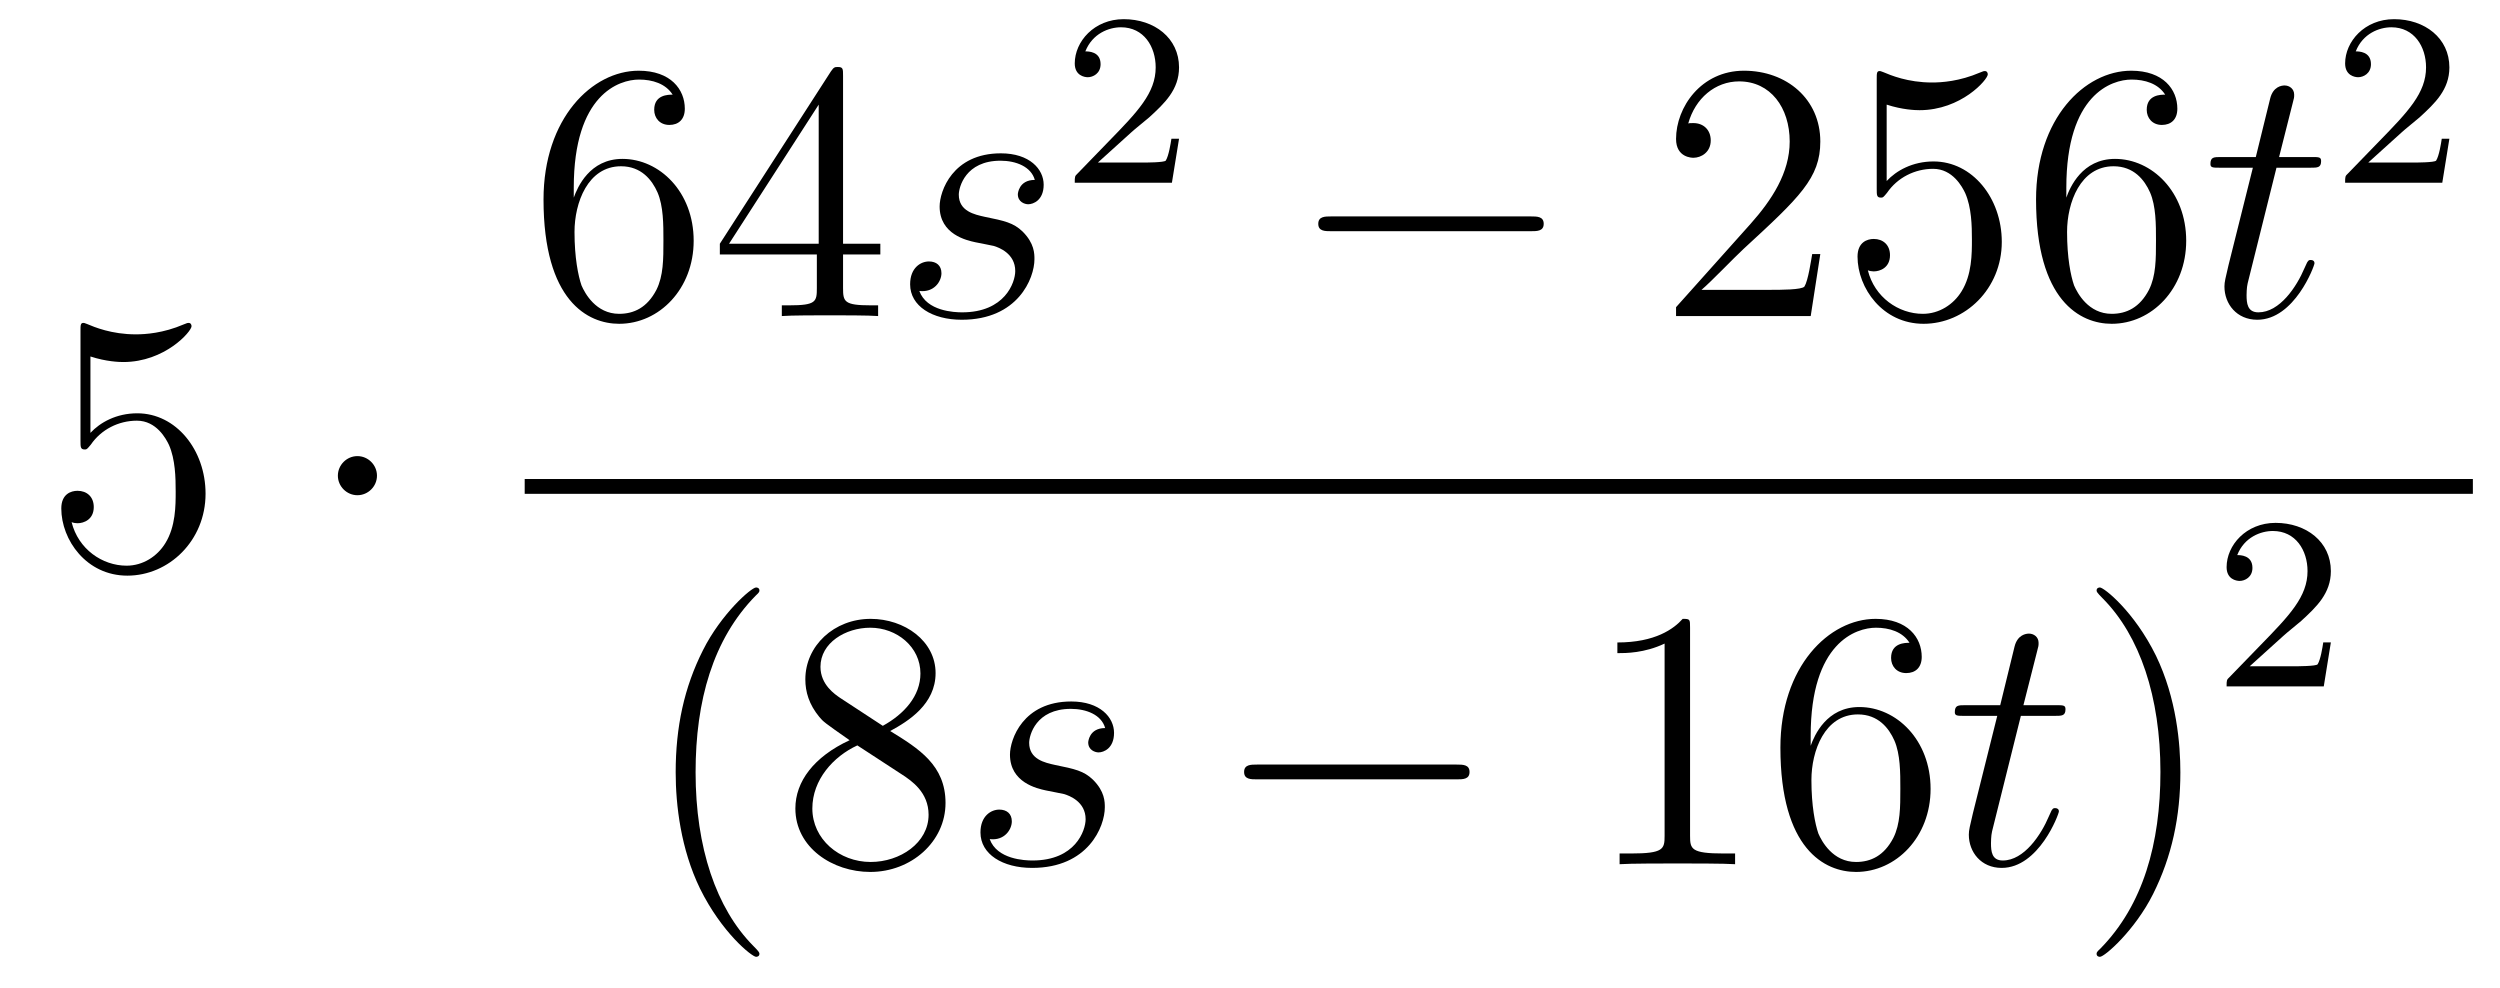 <?xml version='1.0'?>
<!-- This file was generated by dvisvgm 1.14.1 -->
<svg height='32pt' version='1.1' viewBox='0 -32 81 32' width='81pt' xmlns='http://www.w3.org/2000/svg' xmlns:xlink='http://www.w3.org/1999/xlink'>
<g id='page1'>
<g transform='matrix(1 0 0 1 -127 635)'>
<path d='M129.93 -655.45C130.444 -655.282 130.863 -655.27 130.994 -655.27C132.345 -655.27 133.206 -656.262 133.206 -656.43C133.206 -656.478 133.182 -656.538 133.11 -656.538C133.086 -656.538 133.062 -656.538 132.954 -656.49C132.285 -656.203 131.711 -656.167 131.401 -656.167C130.612 -656.167 130.05 -656.406 129.822 -656.502C129.739 -656.538 129.715 -656.538 129.703 -656.538C129.608 -656.538 129.608 -656.466 129.608 -656.274V-652.724C129.608 -652.509 129.608 -652.437 129.751 -652.437C129.811 -652.437 129.822 -652.449 129.942 -652.593C130.277 -653.083 130.839 -653.37 131.436 -653.37C132.07 -653.37 132.381 -652.784 132.476 -652.581C132.68 -652.114 132.692 -651.529 132.692 -651.074C132.692 -650.62 132.692 -649.939 132.357 -649.401C132.094 -648.971 131.628 -648.672 131.102 -648.672C130.313 -648.672 129.536 -649.21 129.32 -650.082C129.38 -650.058 129.452 -650.047 129.512 -650.047C129.715 -650.047 130.038 -650.166 130.038 -650.572C130.038 -650.907 129.811 -651.098 129.512 -651.098C129.297 -651.098 128.986 -650.991 128.986 -650.525C128.986 -649.508 129.799 -648.349 131.126 -648.349C132.476 -648.349 133.66 -649.485 133.66 -651.003C133.66 -652.425 132.703 -653.609 131.448 -653.609C130.767 -653.609 130.241 -653.31 129.93 -652.975V-655.45Z' fill-rule='evenodd'/>
<path d='M139.214 -651.588C139.214 -651.935 138.927 -652.222 138.58 -652.222C138.234 -652.222 137.947 -651.935 137.947 -651.588C137.947 -651.242 138.234 -650.955 138.58 -650.955C138.927 -650.955 139.214 -651.242 139.214 -651.588Z' fill-rule='evenodd'/>
<path d='M145.59 -660.92C145.59 -663.944 147.061 -664.422 147.706 -664.422C148.137 -664.422 148.567 -664.291 148.794 -663.933C148.651 -663.933 148.196 -663.933 148.196 -663.442C148.196 -663.179 148.376 -662.952 148.687 -662.952C148.985 -662.952 149.188 -663.132 149.188 -663.478C149.188 -664.1 148.734 -664.709 147.694 -664.709C146.188 -664.709 144.61 -663.168 144.61 -660.537C144.61 -657.25 146.045 -656.509 147.061 -656.509C148.364 -656.509 149.475 -657.645 149.475 -659.199C149.475 -660.788 148.364 -661.852 147.168 -661.852C146.104 -661.852 145.71 -660.932 145.59 -660.597V-660.92ZM147.061 -656.832C146.307 -656.832 145.949 -657.501 145.841 -657.752C145.734 -658.063 145.614 -658.649 145.614 -659.486C145.614 -660.43 146.045 -661.613 147.121 -661.613C147.778 -661.613 148.125 -661.171 148.304 -660.765C148.495 -660.322 148.495 -659.725 148.495 -659.211C148.495 -658.601 148.495 -658.063 148.268 -657.609C147.969 -657.035 147.539 -656.832 147.061 -656.832ZM154.315 -664.542C154.315 -664.769 154.315 -664.829 154.148 -664.829C154.052 -664.829 154.017 -664.829 153.921 -664.686L150.323 -659.103V-658.756H153.466V-657.668C153.466 -657.226 153.443 -657.107 152.57 -657.107H152.331V-656.76C152.606 -656.784 153.55 -656.784 153.885 -656.784S155.176 -656.784 155.451 -656.76V-657.107H155.212C154.351 -657.107 154.315 -657.226 154.315 -657.668V-658.756H155.523V-659.103H154.315V-664.542ZM153.526 -663.61V-659.103H150.621L153.526 -663.61Z' fill-rule='evenodd'/>
<path d='M158.603 -659.151C158.807 -659.115 159.129 -659.043 159.201 -659.031C159.357 -658.983 159.894 -658.792 159.894 -658.218C159.894 -657.848 159.56 -656.88 158.173 -656.88C157.922 -656.88 157.025 -656.915 156.786 -657.573C157.264 -657.513 157.503 -657.884 157.503 -658.147C157.503 -658.398 157.336 -658.529 157.097 -658.529C156.834 -658.529 156.488 -658.326 156.488 -657.788C156.488 -657.083 157.205 -656.64 158.161 -656.64C159.978 -656.64 160.516 -657.979 160.516 -658.601C160.516 -658.78 160.516 -659.115 160.133 -659.497C159.835 -659.784 159.548 -659.844 158.902 -659.976C158.579 -660.048 158.065 -660.155 158.065 -660.693C158.065 -660.932 158.281 -661.793 159.416 -661.793C159.918 -661.793 160.408 -661.601 160.528 -661.171C160.002 -661.171 159.978 -660.717 159.978 -660.705C159.978 -660.454 160.205 -660.382 160.313 -660.382C160.48 -660.382 160.815 -660.513 160.815 -661.016C160.815 -661.518 160.361 -662.032 159.428 -662.032C157.862 -662.032 157.444 -660.801 157.444 -660.31C157.444 -659.402 158.328 -659.211 158.603 -659.151Z' fill-rule='evenodd'/>
<path d='M163.647 -662.706C163.775 -662.825 164.109 -663.088 164.237 -663.2C164.731 -663.654 165.201 -664.092 165.201 -664.817C165.201 -665.765 164.404 -666.379 163.408 -666.379C162.452 -666.379 161.822 -665.654 161.822 -664.945C161.822 -664.554 162.133 -664.498 162.245 -664.498C162.412 -664.498 162.659 -664.618 162.659 -664.921C162.659 -665.335 162.261 -665.335 162.165 -665.335C162.396 -665.917 162.93 -666.116 163.32 -666.116C164.062 -666.116 164.444 -665.487 164.444 -664.817C164.444 -663.988 163.862 -663.383 162.922 -662.419L161.918 -661.383C161.822 -661.295 161.822 -661.279 161.822 -661.08H164.97L165.201 -662.506H164.954C164.93 -662.347 164.866 -661.948 164.771 -661.797C164.723 -661.733 164.117 -661.733 163.99 -661.733H162.571L163.647 -662.706Z' fill-rule='evenodd'/>
<path d='M176.598 -659.509C176.801 -659.509 177.016 -659.509 177.016 -659.748C177.016 -659.988 176.801 -659.988 176.598 -659.988H170.131C169.928 -659.988 169.712 -659.988 169.712 -659.748C169.712 -659.509 169.928 -659.509 170.131 -659.509H176.598Z' fill-rule='evenodd'/>
<path d='M185.978 -658.768H185.715C185.679 -658.565 185.584 -657.907 185.464 -657.716C185.38 -657.609 184.699 -657.609 184.341 -657.609H182.129C182.452 -657.884 183.181 -658.649 183.492 -658.936C185.309 -660.609 185.978 -661.231 185.978 -662.414C185.978 -663.789 184.89 -664.709 183.504 -664.709C182.117 -664.709 181.304 -663.526 181.304 -662.498C181.304 -661.888 181.83 -661.888 181.866 -661.888C182.117 -661.888 182.428 -662.067 182.428 -662.45C182.428 -662.785 182.2 -663.012 181.866 -663.012C181.758 -663.012 181.734 -663.012 181.699 -663C181.926 -663.813 182.571 -664.363 183.348 -664.363C184.364 -664.363 184.986 -663.514 184.986 -662.414C184.986 -661.398 184.4 -660.513 183.719 -659.748L181.304 -657.047V-656.76H185.667L185.978 -658.768ZM188.128 -663.61C188.642 -663.442 189.061 -663.43 189.192 -663.43C190.543 -663.43 191.404 -664.422 191.404 -664.59C191.404 -664.638 191.38 -664.698 191.308 -664.698C191.284 -664.698 191.26 -664.698 191.153 -664.65C190.483 -664.363 189.909 -664.327 189.599 -664.327C188.81 -664.327 188.248 -664.566 188.021 -664.662C187.937 -664.698 187.913 -664.698 187.901 -664.698C187.806 -664.698 187.806 -664.626 187.806 -664.434V-660.884C187.806 -660.669 187.806 -660.597 187.949 -660.597C188.009 -660.597 188.021 -660.609 188.14 -660.753C188.475 -661.243 189.037 -661.53 189.634 -661.53C190.268 -661.53 190.579 -660.944 190.674 -660.741C190.878 -660.274 190.89 -659.689 190.89 -659.234C190.89 -658.78 190.89 -658.099 190.555 -657.561C190.292 -657.131 189.826 -656.832 189.3 -656.832C188.511 -656.832 187.734 -657.37 187.518 -658.242C187.578 -658.218 187.65 -658.207 187.71 -658.207C187.913 -658.207 188.236 -658.326 188.236 -658.732C188.236 -659.067 188.009 -659.258 187.71 -659.258C187.495 -659.258 187.184 -659.151 187.184 -658.685C187.184 -657.668 187.997 -656.509 189.324 -656.509C190.674 -656.509 191.858 -657.645 191.858 -659.163C191.858 -660.585 190.902 -661.769 189.647 -661.769C188.965 -661.769 188.439 -661.47 188.128 -661.135V-663.61ZM193.949 -660.92C193.949 -663.944 195.419 -664.422 196.064 -664.422C196.495 -664.422 196.925 -664.291 197.152 -663.933C197.009 -663.933 196.554 -663.933 196.554 -663.442C196.554 -663.179 196.734 -662.952 197.045 -662.952C197.344 -662.952 197.546 -663.132 197.546 -663.478C197.546 -664.1 197.093 -664.709 196.052 -664.709C194.546 -664.709 192.968 -663.168 192.968 -660.537C192.968 -657.25 194.402 -656.509 195.419 -656.509C196.722 -656.509 197.833 -657.645 197.833 -659.199C197.833 -660.788 196.722 -661.852 195.527 -661.852C194.462 -661.852 194.068 -660.932 193.949 -660.597V-660.92ZM195.419 -656.832C194.665 -656.832 194.308 -657.501 194.2 -657.752C194.092 -658.063 193.973 -658.649 193.973 -659.486C193.973 -660.43 194.402 -661.613 195.479 -661.613C196.136 -661.613 196.483 -661.171 196.662 -660.765C196.854 -660.322 196.854 -659.725 196.854 -659.211C196.854 -658.601 196.854 -658.063 196.626 -657.609C196.327 -657.035 195.896 -656.832 195.419 -656.832Z' fill-rule='evenodd'/>
<path d='M200.758 -661.566H201.858C202.085 -661.566 202.204 -661.566 202.204 -661.781C202.204 -661.912 202.133 -661.912 201.894 -661.912H200.842L201.283 -663.657C201.331 -663.825 201.331 -663.849 201.331 -663.933C201.331 -664.124 201.176 -664.231 201.02 -664.231C200.926 -664.231 200.651 -664.195 200.555 -663.813L200.088 -661.912H198.965C198.726 -661.912 198.618 -661.912 198.618 -661.685C198.618 -661.566 198.702 -661.566 198.929 -661.566H199.993L199.204 -658.41C199.108 -657.991 199.072 -657.872 199.072 -657.716C199.072 -657.154 199.466 -656.64 200.136 -656.64C201.343 -656.64 201.989 -658.386 201.989 -658.469C201.989 -658.541 201.941 -658.577 201.869 -658.577C201.846 -658.577 201.798 -658.577 201.774 -658.529C201.762 -658.517 201.75 -658.505 201.666 -658.314C201.415 -657.716 200.866 -656.88 200.172 -656.88C199.813 -656.88 199.789 -657.178 199.789 -657.441C199.789 -657.453 199.789 -657.68 199.825 -657.824L200.758 -661.566Z' fill-rule='evenodd'/>
<path d='M204.808 -662.706C204.935 -662.825 205.27 -663.088 205.397 -663.2C205.891 -663.654 206.36 -664.092 206.36 -664.817C206.36 -665.765 205.564 -666.379 204.568 -666.379C203.612 -666.379 202.982 -665.654 202.982 -664.945C202.982 -664.554 203.293 -664.498 203.405 -664.498C203.572 -664.498 203.819 -664.618 203.819 -664.921C203.819 -665.335 203.42 -665.335 203.326 -665.335C203.556 -665.917 204.09 -666.116 204.48 -666.116C205.222 -666.116 205.604 -665.487 205.604 -664.817C205.604 -663.988 205.022 -663.383 204.082 -662.419L203.078 -661.383C202.982 -661.295 202.982 -661.279 202.982 -661.08H206.13L206.36 -662.506H206.113C206.09 -662.347 206.027 -661.948 205.931 -661.797C205.883 -661.733 205.277 -661.733 205.15 -661.733H203.731L204.808 -662.706Z' fill-rule='evenodd'/>
<path d='M144 -651H207.121V-651.48H144'/>
<path d='M151.605 -636.095C151.605 -636.131 151.605 -636.155 151.402 -636.358C150.207 -637.566 149.537 -639.538 149.537 -641.977C149.537 -644.296 150.099 -646.292 151.486 -647.703C151.605 -647.81 151.605 -647.834 151.605 -647.87C151.605 -647.942 151.545 -647.966 151.497 -647.966C151.342 -647.966 150.362 -647.105 149.776 -645.933C149.167 -644.726 148.892 -643.447 148.892 -641.977C148.892 -640.912 149.059 -639.49 149.68 -638.211C150.386 -636.777 151.366 -635.999 151.497 -635.999C151.545 -635.999 151.605 -636.023 151.605 -636.095ZM155.842 -643.315C156.44 -643.638 157.313 -644.188 157.313 -645.192C157.313 -646.232 156.308 -646.949 155.209 -646.949C154.025 -646.949 153.093 -646.077 153.093 -644.989C153.093 -644.583 153.212 -644.176 153.547 -643.77C153.679 -643.614 153.691 -643.602 154.527 -643.017C153.368 -642.479 152.77 -641.678 152.77 -640.805C152.77 -639.538 153.977 -638.749 155.197 -638.749C156.524 -638.749 157.635 -639.729 157.635 -640.984C157.635 -642.204 156.775 -642.742 155.842 -643.315ZM154.216 -644.391C154.061 -644.499 153.583 -644.81 153.583 -645.395C153.583 -646.173 154.396 -646.662 155.197 -646.662C156.057 -646.662 156.822 -646.041 156.822 -645.18C156.822 -644.451 156.297 -643.865 155.603 -643.483L154.216 -644.391ZM154.778 -642.849L156.225 -641.905C156.536 -641.702 157.086 -641.331 157.086 -640.602C157.086 -639.693 156.165 -639.072 155.209 -639.072C154.192 -639.072 153.32 -639.813 153.32 -640.805C153.32 -641.737 154.001 -642.491 154.778 -642.849Z' fill-rule='evenodd'/>
<path d='M160.883 -641.391C161.086 -641.355 161.409 -641.283 161.481 -641.271C161.636 -641.223 162.174 -641.032 162.174 -640.458C162.174 -640.088 161.839 -639.12 160.453 -639.12C160.202 -639.12 159.305 -639.155 159.066 -639.813C159.544 -639.753 159.783 -640.124 159.783 -640.387C159.783 -640.638 159.616 -640.769 159.377 -640.769C159.114 -640.769 158.767 -640.566 158.767 -640.028C158.767 -639.323 159.484 -638.88 160.441 -638.88C162.258 -638.88 162.796 -640.219 162.796 -640.841C162.796 -641.02 162.796 -641.355 162.413 -641.737C162.114 -642.024 161.828 -642.084 161.182 -642.216C160.859 -642.288 160.345 -642.395 160.345 -642.933C160.345 -643.172 160.56 -644.033 161.696 -644.033C162.198 -644.033 162.688 -643.841 162.807 -643.411C162.282 -643.411 162.258 -642.957 162.258 -642.945C162.258 -642.694 162.485 -642.622 162.593 -642.622C162.76 -642.622 163.095 -642.753 163.095 -643.256C163.095 -643.758 162.64 -644.272 161.708 -644.272C160.142 -644.272 159.723 -643.041 159.723 -642.55C159.723 -641.642 160.608 -641.451 160.883 -641.391Z' fill-rule='evenodd'/>
<path d='M174.195 -641.749C174.398 -641.749 174.613 -641.749 174.613 -641.988C174.613 -642.228 174.398 -642.228 174.195 -642.228H167.728C167.525 -642.228 167.309 -642.228 167.309 -641.988C167.309 -641.749 167.525 -641.749 167.728 -641.749H174.195Z' fill-rule='evenodd'/>
<path d='M181.758 -646.662C181.758 -646.938 181.758 -646.949 181.519 -646.949C181.232 -646.627 180.634 -646.184 179.403 -646.184V-645.838C179.678 -645.838 180.276 -645.838 180.933 -646.148V-639.92C180.933 -639.49 180.897 -639.347 179.845 -639.347H179.475V-639C179.798 -639.024 180.957 -639.024 181.352 -639.024C181.746 -639.024 182.894 -639.024 183.217 -639V-639.347H182.846C181.794 -639.347 181.758 -639.49 181.758 -639.92V-646.662ZM185.666 -643.16C185.666 -646.184 187.136 -646.662 187.782 -646.662C188.212 -646.662 188.642 -646.531 188.869 -646.173C188.726 -646.173 188.271 -646.173 188.271 -645.682C188.271 -645.419 188.451 -645.192 188.762 -645.192C189.061 -645.192 189.264 -645.372 189.264 -645.718C189.264 -646.34 188.81 -646.949 187.77 -646.949C186.263 -646.949 184.685 -645.408 184.685 -642.777C184.685 -639.49 186.12 -638.749 187.136 -638.749C188.439 -638.749 189.551 -639.885 189.551 -641.439C189.551 -643.028 188.439 -644.092 187.244 -644.092C186.18 -644.092 185.785 -643.172 185.666 -642.837V-643.16ZM187.136 -639.072C186.383 -639.072 186.024 -639.741 185.916 -639.992C185.809 -640.303 185.69 -640.889 185.69 -641.726C185.69 -642.67 186.12 -643.853 187.196 -643.853C187.853 -643.853 188.2 -643.411 188.379 -643.005C188.571 -642.562 188.571 -641.965 188.571 -641.451C188.571 -640.841 188.571 -640.303 188.343 -639.849C188.044 -639.275 187.614 -639.072 187.136 -639.072Z' fill-rule='evenodd'/>
<path d='M192.476 -643.806H193.576C193.802 -643.806 193.922 -643.806 193.922 -644.021C193.922 -644.152 193.85 -644.152 193.612 -644.152H192.559L193.002 -645.897C193.05 -646.065 193.05 -646.089 193.05 -646.173C193.05 -646.364 192.894 -646.471 192.739 -646.471C192.643 -646.471 192.368 -646.435 192.272 -646.053L191.807 -644.152H190.683C190.444 -644.152 190.336 -644.152 190.336 -643.925C190.336 -643.806 190.42 -643.806 190.647 -643.806H191.711L190.922 -640.65C190.826 -640.231 190.79 -640.112 190.79 -639.956C190.79 -639.394 191.185 -638.88 191.854 -638.88C193.062 -638.88 193.708 -640.626 193.708 -640.709C193.708 -640.781 193.66 -640.817 193.588 -640.817C193.564 -640.817 193.516 -640.817 193.492 -640.769C193.48 -640.757 193.468 -640.745 193.385 -640.554C193.134 -639.956 192.583 -639.12 191.89 -639.12C191.532 -639.12 191.508 -639.418 191.508 -639.681C191.508 -639.693 191.508 -639.92 191.543 -640.064L192.476 -643.806Z' fill-rule='evenodd'/>
<path d='M197.644 -641.977C197.644 -642.885 197.524 -644.367 196.854 -645.754C196.15 -647.188 195.169 -647.966 195.037 -647.966C194.989 -647.966 194.93 -647.942 194.93 -647.87C194.93 -647.834 194.93 -647.81 195.133 -647.607C196.328 -646.4 196.998 -644.427 196.998 -641.988C196.998 -639.669 196.436 -637.673 195.049 -636.262C194.93 -636.155 194.93 -636.131 194.93 -636.095C194.93 -636.023 194.989 -635.999 195.037 -635.999C195.193 -635.999 196.172 -636.86 196.759 -638.032C197.369 -639.251 197.644 -640.542 197.644 -641.977Z' fill-rule='evenodd'/>
<path d='M200.968 -646.386C201.095 -646.505 201.43 -646.768 201.557 -646.88C202.051 -647.334 202.52 -647.772 202.52 -648.497C202.52 -649.445 201.724 -650.059 200.728 -650.059C199.772 -650.059 199.142 -649.334 199.142 -648.625C199.142 -648.234 199.453 -648.178 199.565 -648.178C199.732 -648.178 199.979 -648.298 199.979 -648.601C199.979 -649.015 199.58 -649.015 199.486 -649.015C199.716 -649.597 200.25 -649.796 200.64 -649.796C201.382 -649.796 201.764 -649.167 201.764 -648.497C201.764 -647.668 201.182 -647.063 200.242 -646.099L199.238 -645.063C199.142 -644.975 199.142 -644.959 199.142 -644.76H202.29L202.52 -646.186H202.273C202.25 -646.027 202.187 -645.628 202.091 -645.477C202.043 -645.413 201.437 -645.413 201.31 -645.413H199.891L200.968 -646.386Z' fill-rule='evenodd'/>
</g>
</g>
</svg>

